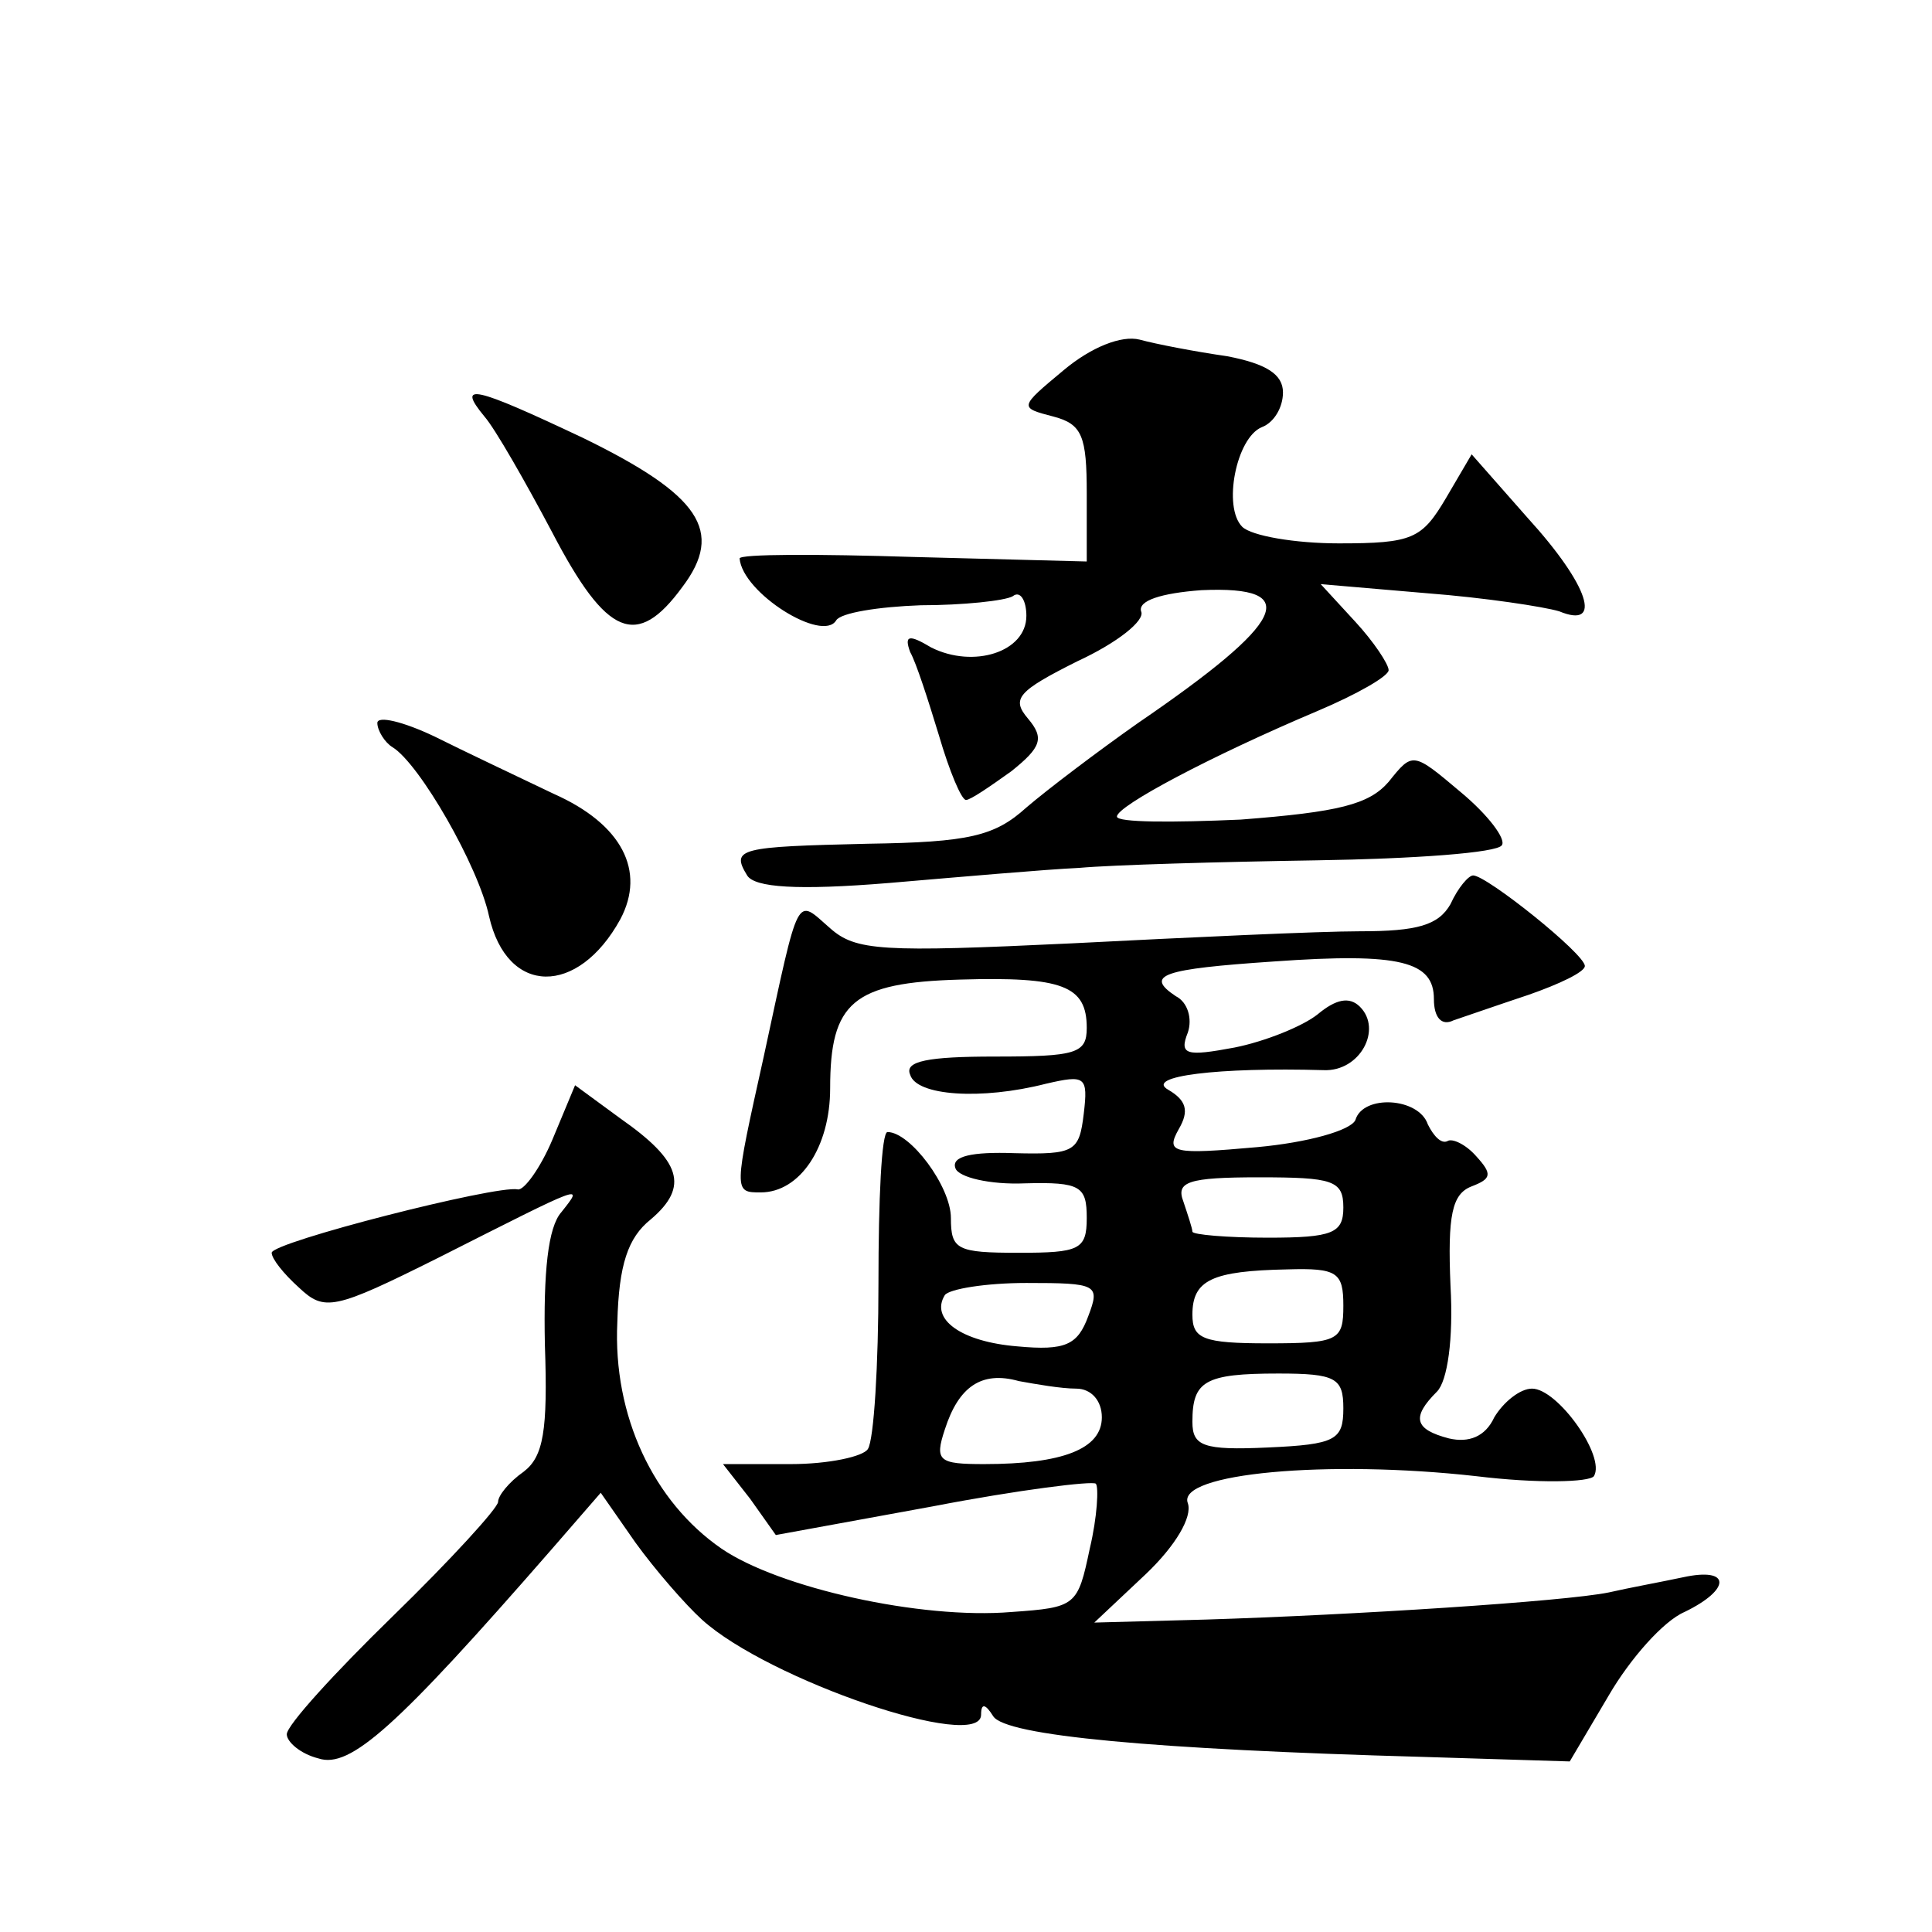 <?xml version="1.0" standalone="no"?>
<!DOCTYPE svg PUBLIC "-//W3C//DTD SVG 20010904//EN"
 "http://www.w3.org/TR/2001/REC-SVG-20010904/DTD/svg10.dtd">
<svg version="1.0" xmlns="http://www.w3.org/2000/svg"
 width="128pt" height="128pt" viewBox="0 0 128 128"
 preserveAspectRatio="xMidYMid meet">
<g transform="translate(0,128) scale(0.1,-0.1)"
fill="#0" stroke="none">
<path d="M705 1035 c-30 -25 -30 -25 -7 -31 19 -5 22 -13 22 -51 l0 -45 -115 3
c-63 2 -115 2 -115 -1 2 -23 55 -56 64 -41 3 5 28 9 56 10 28 0 56 3 61 6 5 4 9
-3 9 -13 0 -24 -35 -35 -63 -21 -15 9 -18 8 -14 -3 4 -7 12 -32 19 -55 7 -24 15
-43 18 -43 3 0 16 9 30 19 20 16 22 22 11 35 -11 13 -7 18 33 38 26 12 45 27 42
33 -2 7 13 12 40 14 68 3 56 -21 -42 -88 -27 -19 -60 -44 -74 -56 -21 -19 -38 -23
-105 -24 -85 -2 -91 -3 -80 -21 5 -8 33 -10 94 -5 47 4 104 9 126 10 22 2 93 4
157 5 65 1 120 5 123 10 3 4 -9 20 -27 35 -32 27 -32 27 -48 7 -13 -15 -33 -20
-98 -25 -45 -2 -82 -2 -82 2 0 7 62 40 133 70 26 11 47 23 47 27 0 4 -10 19 -22
32 l-23 25 70 -6 c39 -3 78 -9 88 -12 29 -12 20 17 -21 62 l-37 42 -17 -29 c-16
-27 -22 -30 -71 -30 -29 0 -58 5 -64 11 -13 13 -4 59 13 66 8 3 14 13 14 23 0 12
-11 19 -37 24 -21 3 -47 8 -58 11 -12 3 -32 -5 -50 -20z M321 1004 c7 -8 27 -43
45 -77 36 -69 56 -77 86 -36 28 37 12 61 -66 99 -72 34 -84 37 -65 14z M250 801
c0 -5 5 -13 10 -16 18 -11 57 -79 64 -112 12 -53 59 -53 87 -2 17 32 1 63 -44 83
-23 11 -59 28 -79 38 -21 10 -38 14 -38 9z M961 681 c-8 -14 -22 -18 -60 -18 -27
0 -113 -4 -191 -8 -126 -6 -143 -5 -160 10 -23 20 -20 26 -44 -85 -20 -90 -20 -90
-2 -90 26 0 46 30 46 69 0 57 15 70 86 72 68 2 84 -4 84 -32 0 -17 -7 -19 -61 -19
-44 0 -60 -3 -56 -12 4 -14 47 -17 90 -6 26 6 28 5 25 -20 -3 -25 -6 -27 -46 -26
-28 1 -42 -2 -39 -10 2 -6 23 -11 46 -10 37 1 41 -2 41 -23 0 -21 -5 -23 -45 -23
-41 0 -45 2 -45 23 0 21 -27 57 -42 57 -4 0 -6 -45 -6 -100 0 -54 -3 -104 -7 -110
-3 -5 -26 -10 -51 -10 l-45 0 18 -23 17 -24 104 19 c57 11 106 17 108 15 2 -2 1
-22 -4 -43 -8 -38 -9 -39 -52 -42 -60 -5 -154 16 -192 42 -45 31 -72 88 -69 150
1 38 7 56 22 68 26 22 20 39 -20 67 l-30 22 -15 -36 c-8 -19 -19 -34 -23 -33 -14
3 -163 -35 -163 -42 0 -4 8 -14 18 -23 17 -16 23 -15 93 20 97 49 96 49 81 30 -9
-10 -12 -40 -11 -88 2 -57 -1 -74 -14 -84 -10 -7 -17 -16 -17 -20 0 -4 -31 -38
-70 -76 -38 -37 -70 -72 -70 -78 0 -5 9 -13 21 -16 21 -7 52 21 154 138 l33 38
23 -33 c13 -18 33 -41 44 -51 44 -40 185 -88 185 -63 0 8 3 7 8 -1 8 -13 106 -22
285 -27 l97 -3 26 44 c14 24 36 49 50 55 31 15 31 30 -1 23 -14 -3 -36 -7 -49 -10
-29 -6 -170 -15 -267 -18 l-74 -2 34 32 c20 19 31 38 28 47 -8 20 93 29 191 18
41 -5 75 -4 78 0 8 13 -24 58 -41 58 -8 0 -19 -9 -25 -19 -6 -13 -17 -17 -30 -14
-23 6 -25 14 -8 31 7 7 11 35 9 70 -2 47 1 61 14 66 13 5 14 8 3 20 -7 8 -16 12
-19 10 -4 -2 -9 3 -13 11 -6 18 -43 20 -48 3 -3 -7 -32 -15 -65 -18 -56 -5 -61
-4 -52 12 7 12 5 19 -7 26 -16 9 33 15 103 13 24 -1 39 27 24 42 -7 7 -16 5 -28
-5 -10 -8 -35 -18 -55 -22 -32 -6 -37 -5 -31 10 3 9 0 20 -8 24 -21 14 -9 18 65
23 84 6 106 0 106 -25 0 -12 5 -18 13 -14 6 2 29 10 50 17 20 7 37 15 37 19 0 8
-65 60 -74 60 -3 0 -10 -8 -15 -19z m-71 -201 c0 -17 -7 -20 -50 -20 -27 0 -50
2 -50 4 0 2 -3 11 -6 20 -5 13 3 16 50 16 49 0 56 -2 56 -20z m0 -65 c0 -23 -3
-25 -50 -25 -43 0 -50 3 -50 19 0 23 13 29 63 30 33 1 37 -2 37 -24z m-169 -7 c-7
-19 -15 -23 -47 -20 -37 3 -58 18 -48 34 3 4 27 8 54 8 47 0 49 -1 41 -22z m-8
-48 c10 0 17 -8 17 -19 0 -21 -26 -31 -78 -31 -30 0 -33 2 -26 23 9 28 24 39 49
32 11 -2 28 -5 38 -5z m177 -13 c0 -21 -5 -24 -50 -26 -43 -2 -50 1 -50 17 0 27
8 32 57 32 38 0 43 -3 43 -23z"/>
</g>
</svg>
